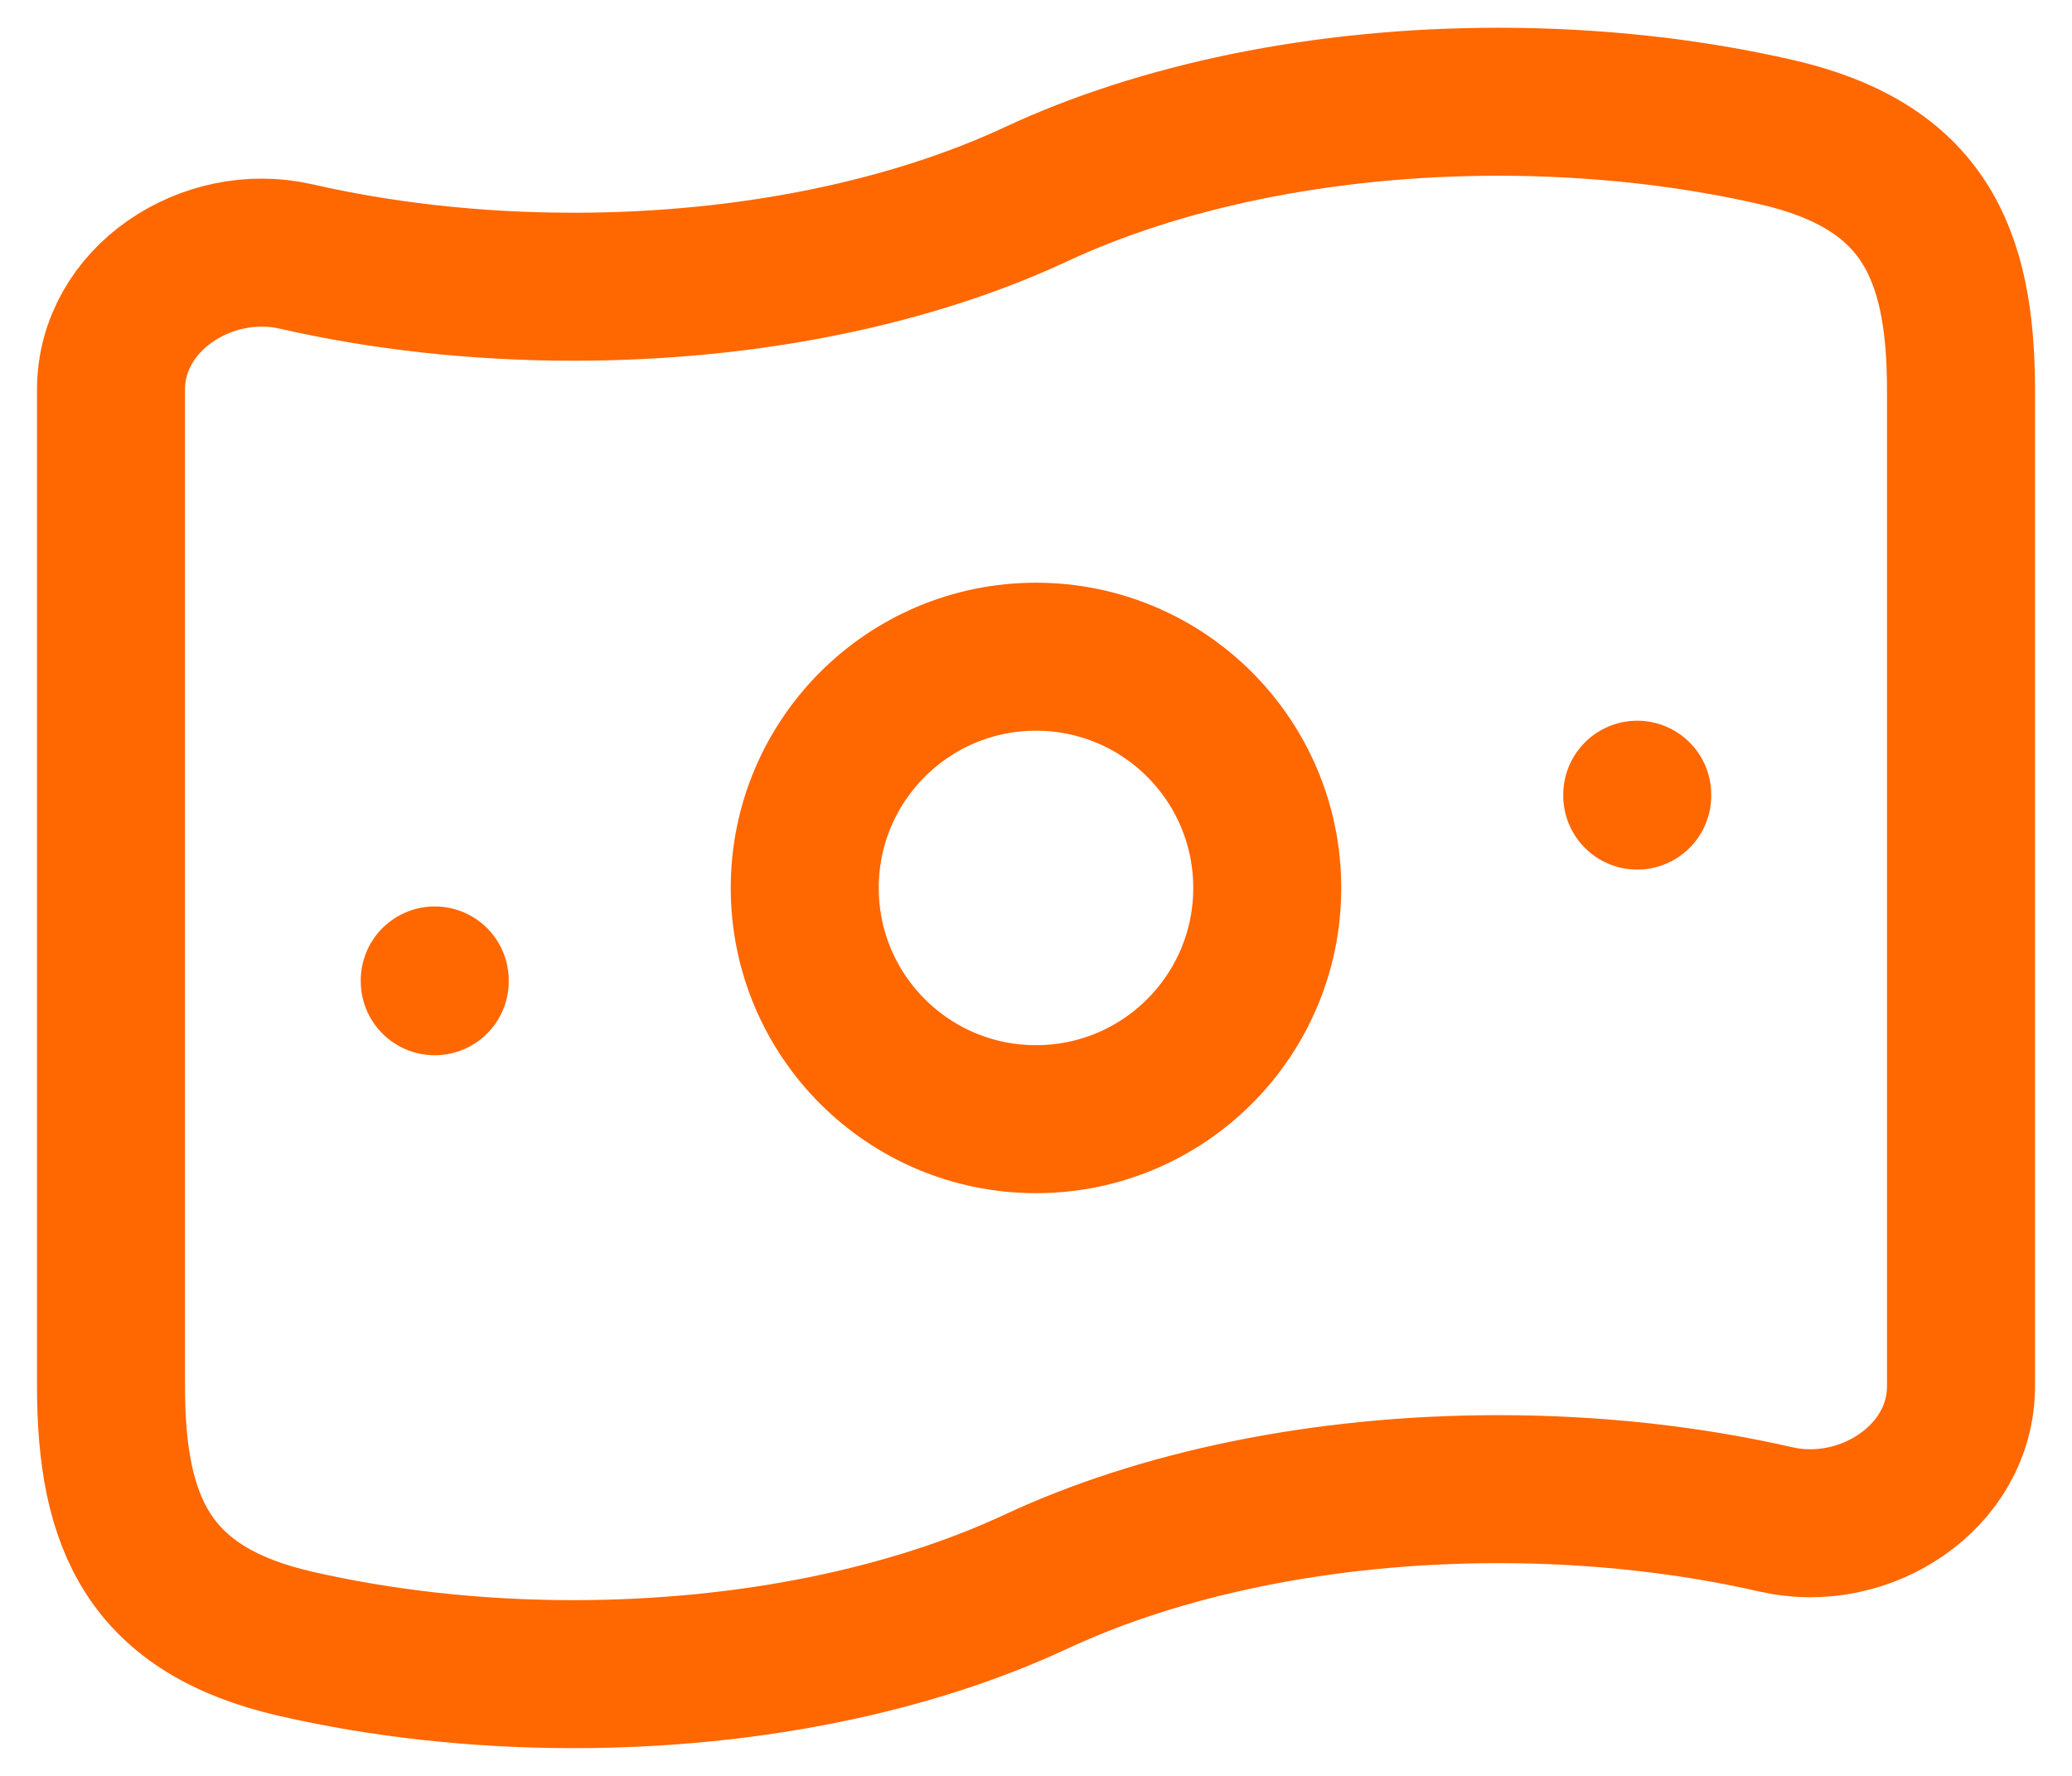 <svg width="28" height="24" viewBox="0 0 28 24" fill="none" xmlns="http://www.w3.org/2000/svg">
<g id="money-03" clip-path="url(#clip0_377_19163)">
<path id="Vector" d="M14 21.375C12.334 22.153 10.146 22.625 7.75 22.625C6.418 22.625 5.15 22.479 4 22.216C2.023 21.763 1.5 20.6 1.5 18.733V5.267C1.5 4.036 2.8 3.191 4 3.466C5.15 3.729 6.418 3.875 7.75 3.875C10.146 3.875 12.334 3.403 14 2.625C15.666 1.847 17.854 1.375 20.25 1.375C21.582 1.375 22.85 1.521 24 1.784C25.977 2.237 26.5 3.4 26.5 5.267V18.733C26.5 19.964 25.2 20.809 24 20.534C22.85 20.271 21.582 20.125 20.25 20.125C17.854 20.125 15.666 20.597 14 21.375Z" stroke="#FF6700" stroke-width="2"/>
<path id="Vector_2" d="M17.125 12C17.125 13.726 15.726 15.125 14 15.125C12.274 15.125 10.875 13.726 10.875 12C10.875 10.274 12.274 8.875 14 8.875C15.726 8.875 17.125 10.274 17.125 12Z" stroke="#FF6700" stroke-width="2"/>
<path id="Vector_3" d="M5.875 13.25L5.875 13.261" stroke="#FF6700" stroke-width="2" stroke-linecap="round" stroke-linejoin="round"/>
<path id="Vector_4" d="M22.125 10.74L22.125 10.752" stroke="#FF6700" stroke-width="2" stroke-linecap="round" stroke-linejoin="round"/>
</g>
<defs>
<clipPath id="clip0_377_19163">
<rect width="28" height="24" fill="white"/>
</clipPath>
</defs>
</svg>
